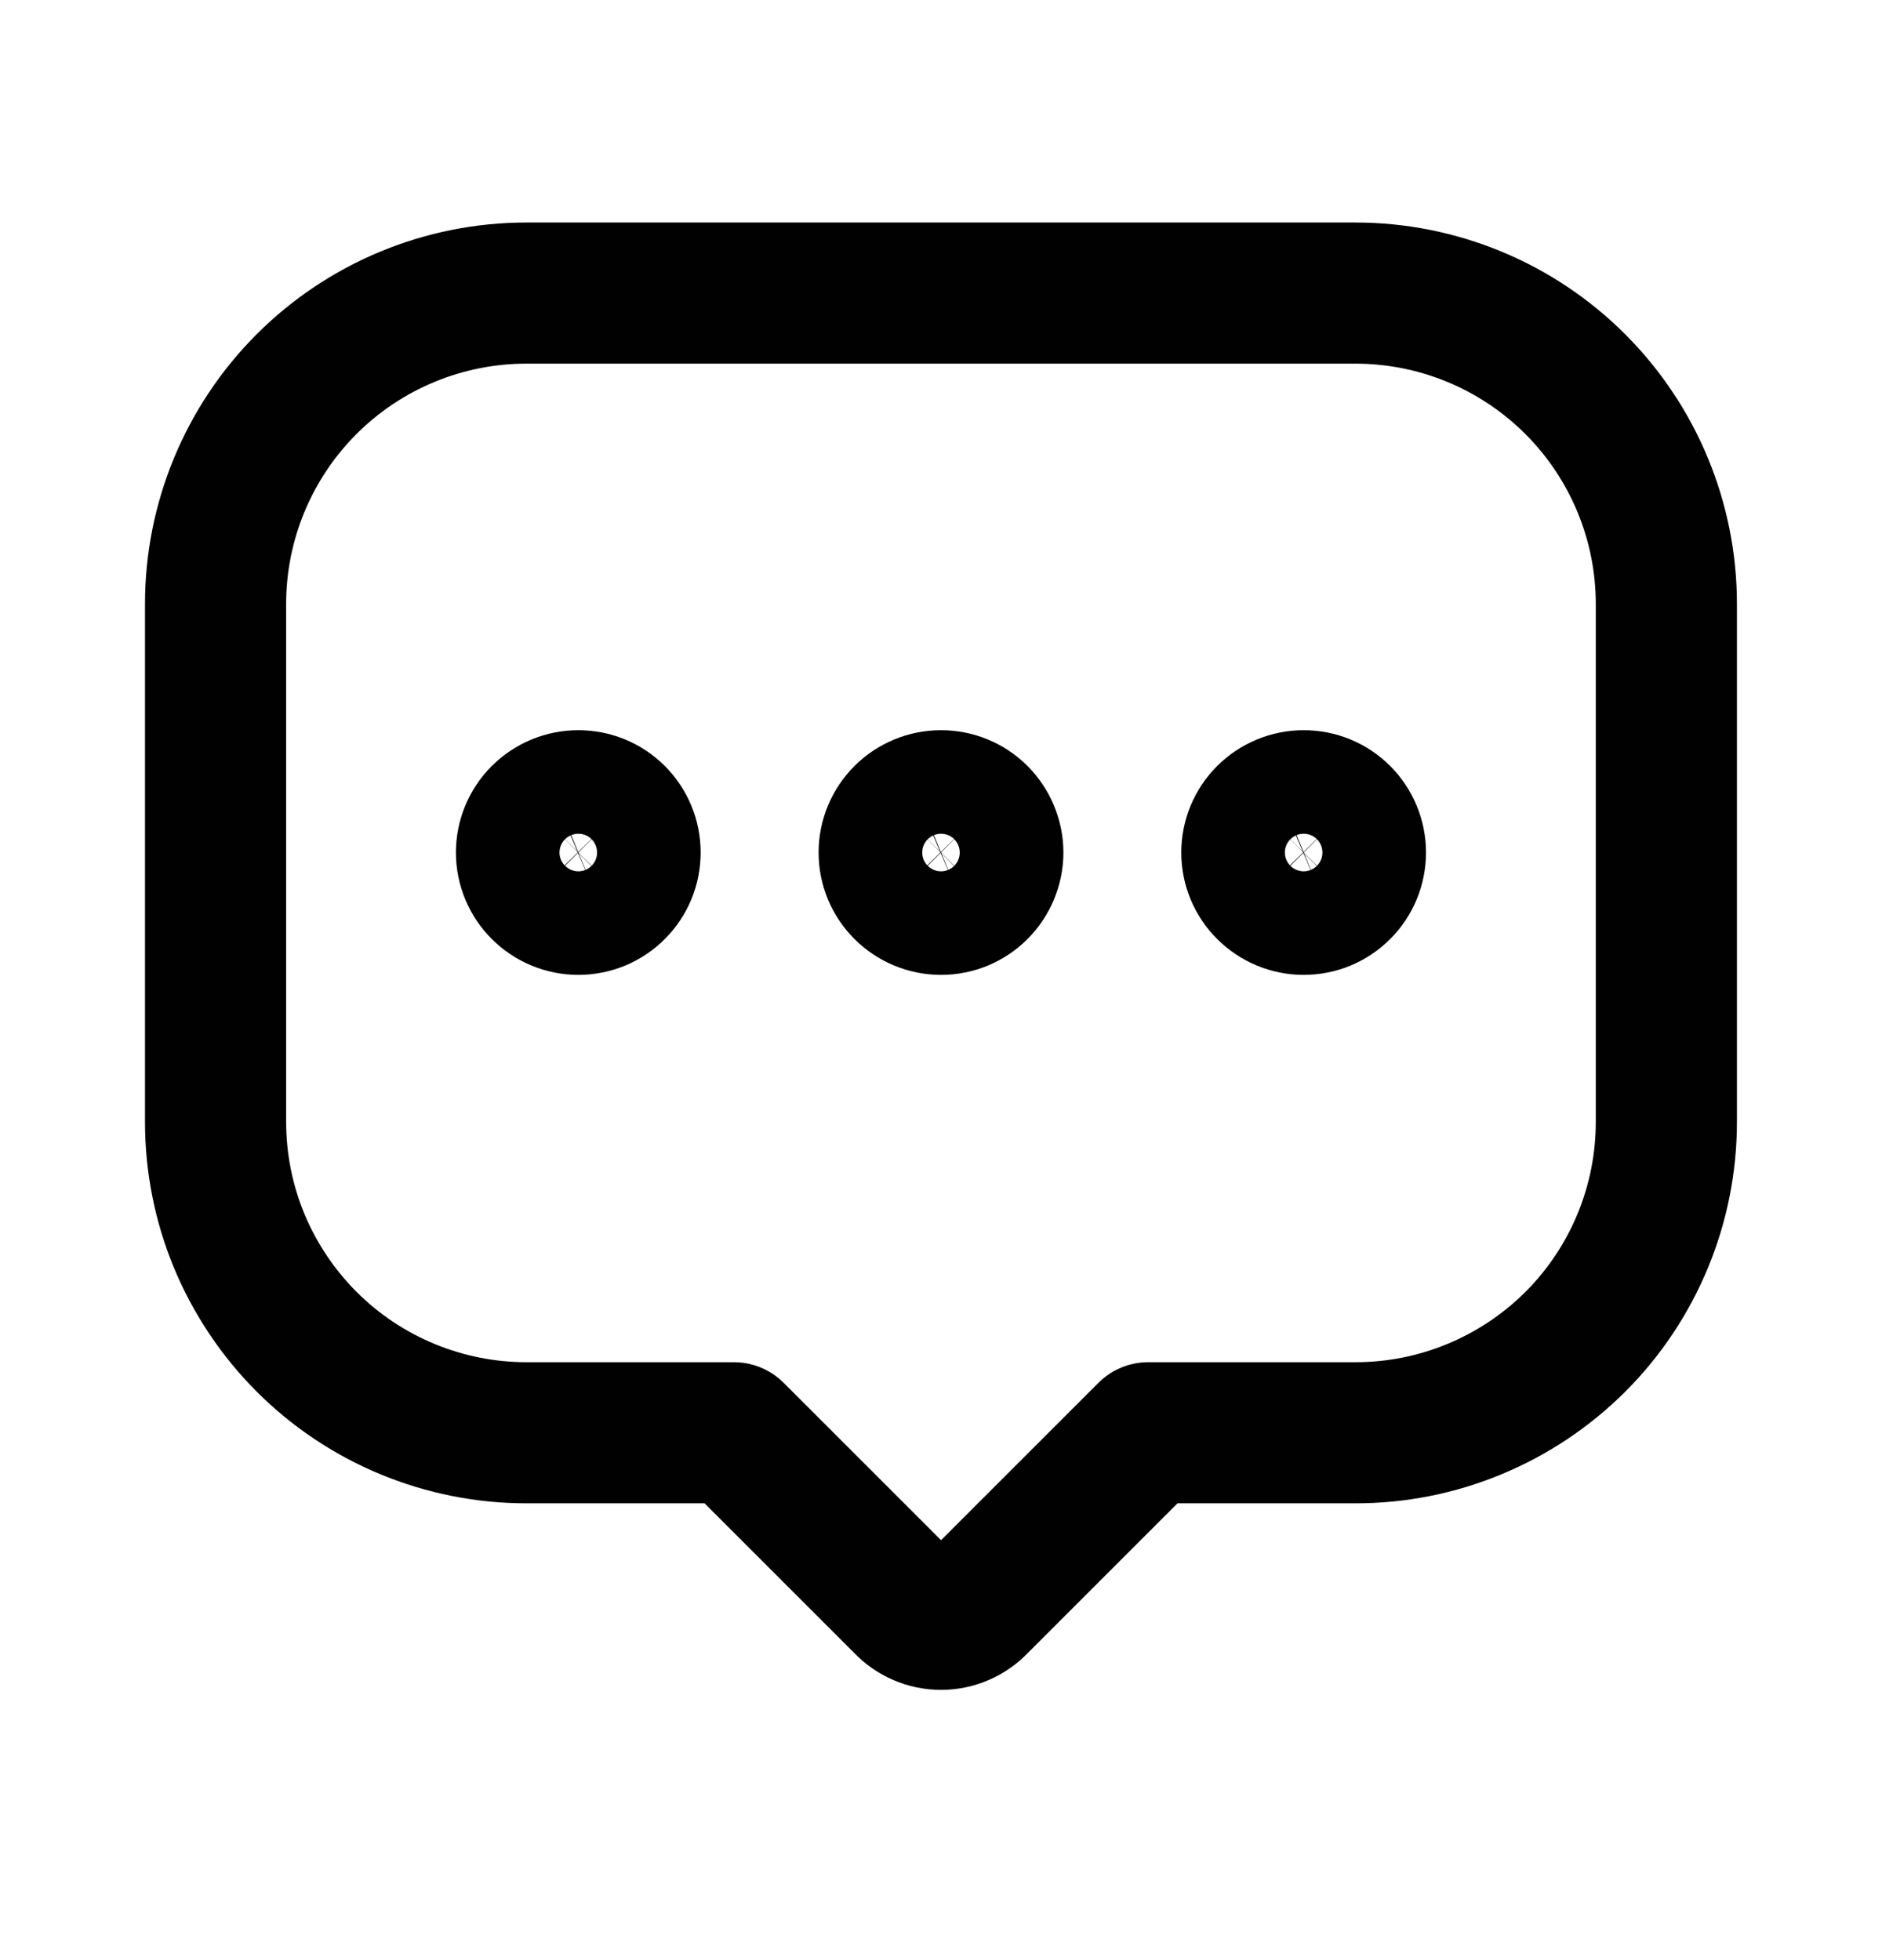 <svg width="24" height="25" viewBox="0 0 24 25" fill="none" xmlns="http://www.w3.org/2000/svg">
<g id="mage:message-dots">
<g id="Group">
<path id="Vector" d="M21.25 7.702V14.309C21.25 14.83 21.148 15.345 20.949 15.826C20.75 16.307 20.458 16.745 20.09 17.113C19.721 17.481 19.284 17.773 18.803 17.972C18.322 18.172 17.807 18.274 17.286 18.274H14.643L12.463 20.454C12.403 20.517 12.332 20.567 12.252 20.601C12.173 20.636 12.087 20.653 12.001 20.653C11.914 20.653 11.828 20.636 11.749 20.601C11.669 20.567 11.597 20.517 11.538 20.454L9.358 18.274H6.713C6.192 18.274 5.677 18.171 5.196 17.972C4.715 17.773 4.278 17.481 3.91 17.113C3.542 16.744 3.25 16.307 3.05 15.826C2.851 15.345 2.749 14.829 2.749 14.309V7.702C2.749 6.651 3.167 5.642 3.91 4.899C4.653 4.156 5.662 3.738 6.713 3.738H17.285C18.336 3.738 19.345 4.156 20.088 4.899C20.831 5.642 21.25 6.651 21.25 7.702Z" stroke="#010101" stroke-width="1.8" stroke-linecap="round" stroke-linejoin="round"/>
<path id="Vector_2" d="M12 11.534C12.087 11.534 12.173 11.517 12.253 11.484C12.333 11.45 12.406 11.402 12.467 11.34C12.528 11.279 12.577 11.206 12.61 11.126C12.643 11.046 12.661 10.96 12.661 10.873C12.661 10.787 12.643 10.701 12.61 10.621C12.577 10.54 12.528 10.468 12.467 10.406C12.406 10.345 12.333 10.296 12.253 10.263C12.173 10.23 12.087 10.213 12 10.213C11.825 10.213 11.657 10.283 11.533 10.406C11.409 10.53 11.339 10.698 11.339 10.873C11.339 11.049 11.409 11.217 11.533 11.34C11.657 11.464 11.825 11.534 12 11.534ZM16.625 11.534C16.712 11.534 16.798 11.517 16.878 11.484C16.958 11.45 17.031 11.402 17.092 11.34C17.153 11.279 17.202 11.206 17.235 11.126C17.268 11.046 17.285 10.96 17.285 10.873C17.285 10.787 17.268 10.701 17.235 10.621C17.202 10.54 17.153 10.468 17.092 10.406C17.031 10.345 16.958 10.296 16.878 10.263C16.798 10.23 16.712 10.213 16.625 10.213C16.45 10.213 16.282 10.283 16.158 10.406C16.034 10.53 15.964 10.698 15.964 10.873C15.964 11.049 16.034 11.217 16.158 11.34C16.282 11.464 16.45 11.534 16.625 11.534ZM7.375 11.534C7.462 11.534 7.548 11.517 7.628 11.484C7.708 11.45 7.781 11.402 7.842 11.34C7.903 11.279 7.952 11.206 7.985 11.126C8.018 11.046 8.035 10.96 8.035 10.873C8.035 10.787 8.018 10.701 7.985 10.621C7.952 10.54 7.903 10.468 7.842 10.406C7.781 10.345 7.708 10.296 7.628 10.263C7.548 10.23 7.462 10.213 7.375 10.213C7.2 10.213 7.032 10.283 6.908 10.406C6.784 10.53 6.714 10.698 6.714 10.873C6.714 11.049 6.784 11.217 6.908 11.34C7.032 11.464 7.2 11.534 7.375 11.534Z" stroke="#010101" stroke-width="1.8" stroke-linecap="round" stroke-linejoin="round"/>
</g>
</g>
</svg>
